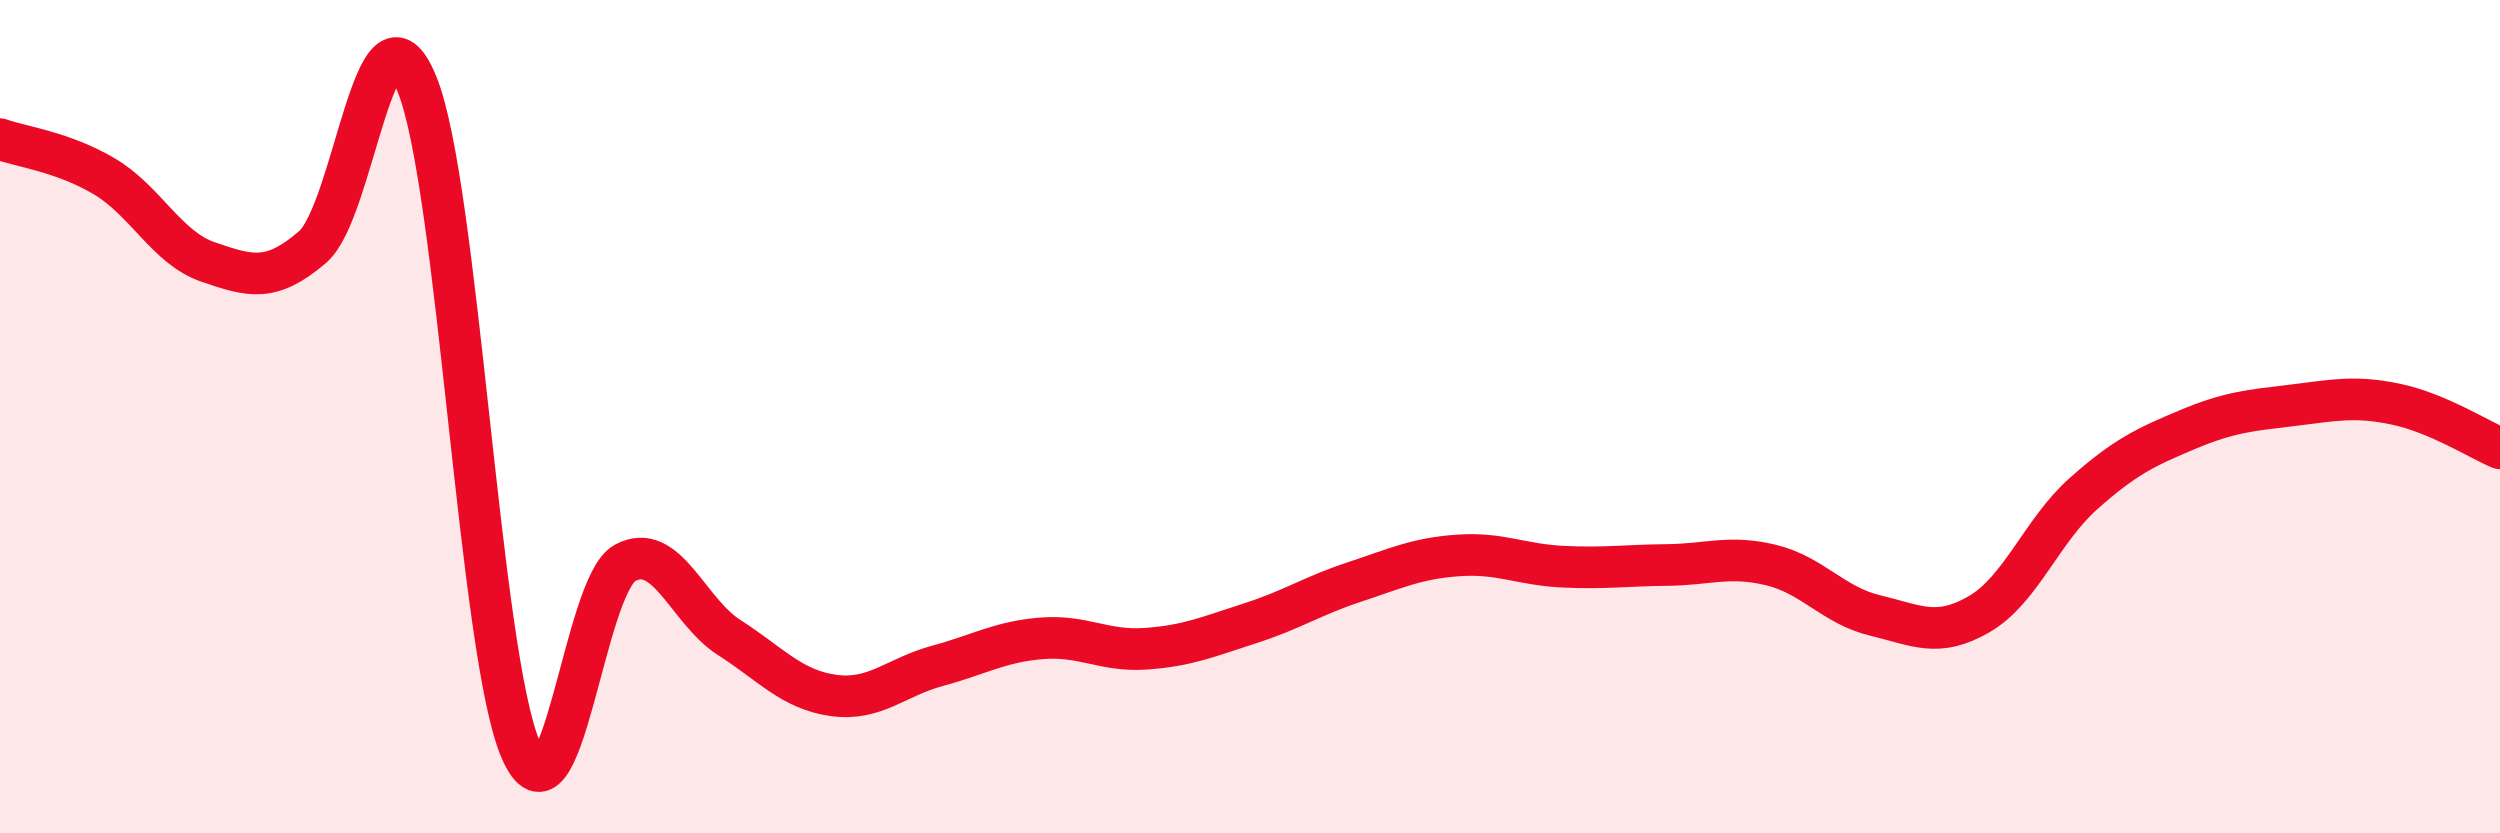 
    <svg width="60" height="20" viewBox="0 0 60 20" xmlns="http://www.w3.org/2000/svg">
      <path
        d="M 0,3.34 C 0.5,3.52 1.5,3.64 2.5,4.23 C 3.5,4.82 4,5.95 5,6.29 C 6,6.63 6.5,6.79 7.5,5.93 C 8.5,5.07 9,-0.41 10,2 C 11,4.41 11.5,15.7 12.5,18 C 13.5,20.3 14,14.05 15,13.51 C 16,12.97 16.5,14.66 17.5,15.3 C 18.5,15.94 19,16.55 20,16.69 C 21,16.83 21.5,16.25 22.5,15.98 C 23.5,15.71 24,15.4 25,15.32 C 26,15.24 26.5,15.64 27.5,15.57 C 28.5,15.5 29,15.28 30,14.96 C 31,14.64 31.5,14.3 32.5,13.97 C 33.5,13.64 34,13.4 35,13.33 C 36,13.26 36.5,13.55 37.5,13.6 C 38.5,13.65 39,13.57 40,13.56 C 41,13.55 41.5,13.32 42.5,13.56 C 43.5,13.8 44,14.53 45,14.77 C 46,15.01 46.5,15.32 47.5,14.74 C 48.5,14.16 49,12.74 50,11.85 C 51,10.96 51.5,10.73 52.5,10.31 C 53.5,9.89 54,9.85 55,9.73 C 56,9.61 56.5,9.49 57.5,9.7 C 58.5,9.91 59.5,10.55 60,10.76L60 20L0 20Z"
        fill="#EB0A25"
        opacity="0.1"
        stroke-linecap="round"
        stroke-linejoin="round"
      />
      <path
        d="M 0,3.34 C 0.5,3.52 1.5,3.64 2.5,4.23 C 3.5,4.82 4,5.95 5,6.29 C 6,6.63 6.5,6.79 7.5,5.93 C 8.5,5.07 9,-0.41 10,2 C 11,4.41 11.5,15.7 12.5,18 C 13.5,20.3 14,14.05 15,13.51 C 16,12.97 16.5,14.66 17.5,15.3 C 18.5,15.94 19,16.55 20,16.69 C 21,16.83 21.5,16.25 22.5,15.98 C 23.5,15.71 24,15.4 25,15.32 C 26,15.24 26.5,15.64 27.5,15.57 C 28.5,15.5 29,15.28 30,14.96 C 31,14.64 31.5,14.3 32.5,13.97 C 33.5,13.64 34,13.4 35,13.33 C 36,13.26 36.5,13.55 37.5,13.6 C 38.5,13.65 39,13.57 40,13.56 C 41,13.55 41.5,13.32 42.5,13.56 C 43.5,13.8 44,14.53 45,14.77 C 46,15.01 46.5,15.32 47.5,14.74 C 48.5,14.16 49,12.74 50,11.85 C 51,10.96 51.5,10.73 52.5,10.31 C 53.5,9.89 54,9.85 55,9.73 C 56,9.61 56.5,9.49 57.5,9.7 C 58.5,9.91 59.5,10.55 60,10.76"
        stroke="#EB0A25"
        stroke-width="1"
        fill="none"
        stroke-linecap="round"
        stroke-linejoin="round"
      />
    </svg>
  